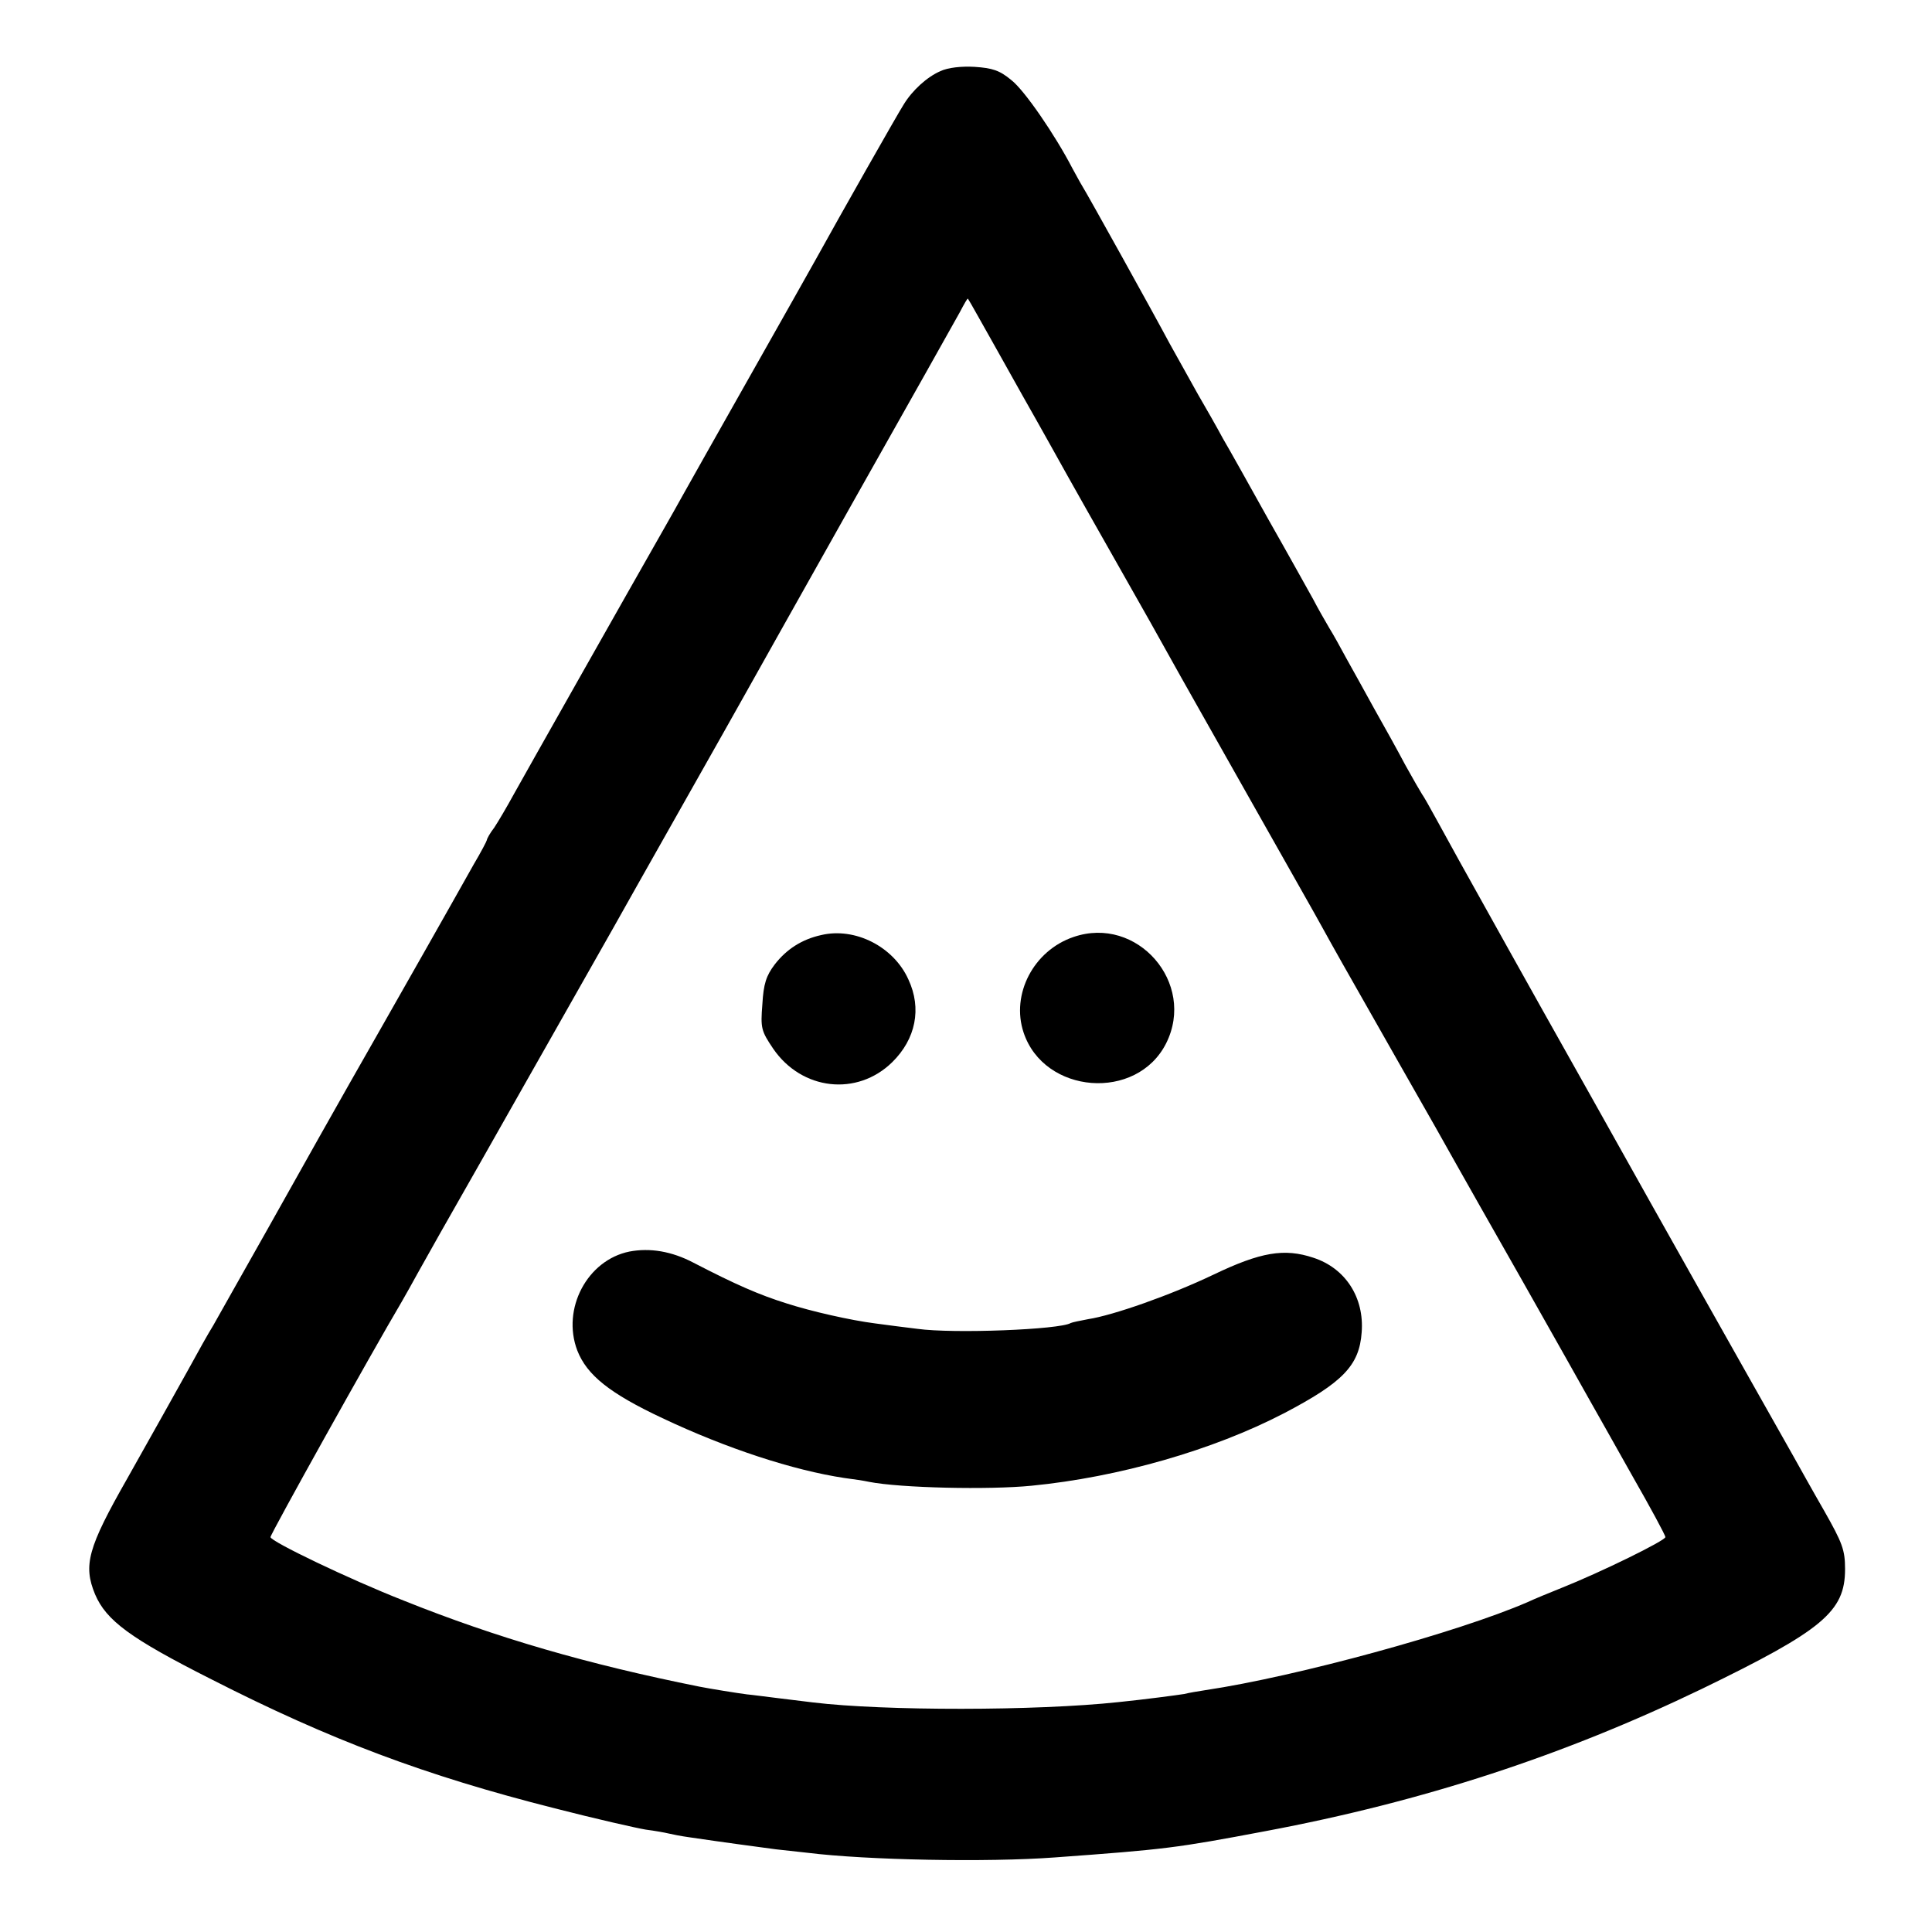 <?xml version="1.0" standalone="no"?>
<!DOCTYPE svg PUBLIC "-//W3C//DTD SVG 20010904//EN"
 "http://www.w3.org/TR/2001/REC-SVG-20010904/DTD/svg10.dtd">
<svg version="1.0" xmlns="http://www.w3.org/2000/svg"
 width="500pt" height="500pt" viewBox="0 0 500 500"
 preserveAspectRatio="xMidYMid meet">
<g transform="translate(0,500) scale(0.1,-0.1)"
fill="#000000" stroke="none">
<path d="M2434 4816 c-35 -15 -73 -50 -95 -86 -15 -23 -168 -293 -227 -400
-14 -25 -91 -162 -172 -305 -81 -143 -158 -280 -172 -305 -14 -25 -34 -61 -45
-80 -98 -172 -367 -648 -393 -695 -18 -33 -41 -72 -51 -87 -11 -14 -19 -29
-19 -32 0 -2 -15 -31 -34 -63 -18 -32 -44 -78 -58 -103 -14 -25 -99 -175 -190
-335 -91 -159 -219 -387 -285 -505 -67 -118 -130 -231 -141 -250 -12 -19 -41
-71 -65 -115 -53 -95 -68 -122 -158 -282 -102 -179 -114 -224 -83 -299 29 -68
91 -114 301 -220 308 -157 553 -249 889 -334 105 -27 211 -51 235 -55 24 -3
51 -8 59 -10 8 -2 33 -7 55 -10 88 -13 178 -25 223 -31 26 -3 63 -7 82 -9 153
-19 465 -25 640 -12 287 21 312 24 545 68 410 77 772 196 1129 368 313 152
371 200 371 310 0 50 -7 68 -54 151 -30 52 -65 115 -79 140 -14 25 -71 126
-127 225 -56 99 -165 293 -242 430 -156 278 -180 322 -213 380 -65 115 -254
454 -285 510 -12 22 -37 67 -55 100 -18 33 -36 65 -40 70 -4 6 -23 39 -43 75
-19 36 -55 101 -80 145 -24 44 -57 103 -72 130 -15 28 -35 64 -45 80 -10 17
-29 50 -42 75 -14 25 -65 117 -115 205 -49 88 -102 183 -118 210 -15 28 -44
79 -65 115 -20 36 -53 95 -73 131 -41 77 -213 387 -227 409 -5 8 -16 29 -25
45 -44 85 -124 202 -158 228 -30 25 -49 31 -95 34 -34 2 -69 -2 -88 -11z m98
-636 c14 -25 66 -117 115 -205 50 -88 101 -180 115 -205 14 -25 72 -128 130
-230 58 -102 120 -212 138 -245 18 -33 110 -195 203 -360 93 -165 179 -316
189 -335 27 -49 47 -85 195 -345 72 -126 141 -248 153 -270 12 -22 89 -157
170 -300 81 -143 158 -280 172 -305 14 -25 64 -113 111 -197 48 -84 87 -156
87 -161 0 -9 -167 -91 -270 -132 -30 -12 -69 -28 -86 -36 -179 -78 -599 -193
-834 -228 -19 -3 -44 -7 -55 -10 -19 -3 -101 -14 -170 -21 -214 -23 -607 -23
-790 -1 -16 2 -57 7 -90 11 -33 4 -70 9 -82 10 -24 3 -98 15 -123 20 -289 58
-524 126 -766 223 -140 55 -344 153 -344 164 0 8 262 478 339 608 11 19 30 53
42 75 12 22 87 155 167 295 79 140 156 275 170 300 14 25 52 92 85 150 33 58
71 125 85 150 14 25 91 162 172 305 81 143 158 280 172 305 14 25 139 248 278
495 140 248 263 467 274 487 11 21 20 37 21 35 1 -1 13 -22 27 -47z"/>
<path d="M2125 2580 c-50 -11 -90 -37 -120 -76 -22 -29 -29 -50 -32 -103 -5
-62 -3 -69 28 -115 74 -108 217 -124 308 -35 61 60 77 139 42 214 -38 85 -138
136 -226 115z"/>
<path d="M2778 2575 c-103 -35 -162 -148 -129 -247 53 -160 293 -179 369 -28
78 156 -75 332 -240 275z"/>
<path d="M1629 1761 c-109 -22 -176 -148 -135 -256 25 -64 84 -111 220 -175
167 -79 339 -135 471 -155 23 -3 51 -7 64 -10 82 -16 311 -21 421 -10 225 22
469 92 652 187 153 80 196 124 202 210 7 90 -42 166 -125 193 -75 25 -136 15
-259 -44 -111 -53 -259 -105 -324 -115 -21 -4 -41 -8 -45 -10 -28 -17 -303
-28 -397 -15 -32 4 -81 10 -109 14 -63 8 -165 31 -230 52 -70 22 -130 48 -240
105 -57 30 -113 39 -166 29z"/>
</g>
</svg>
